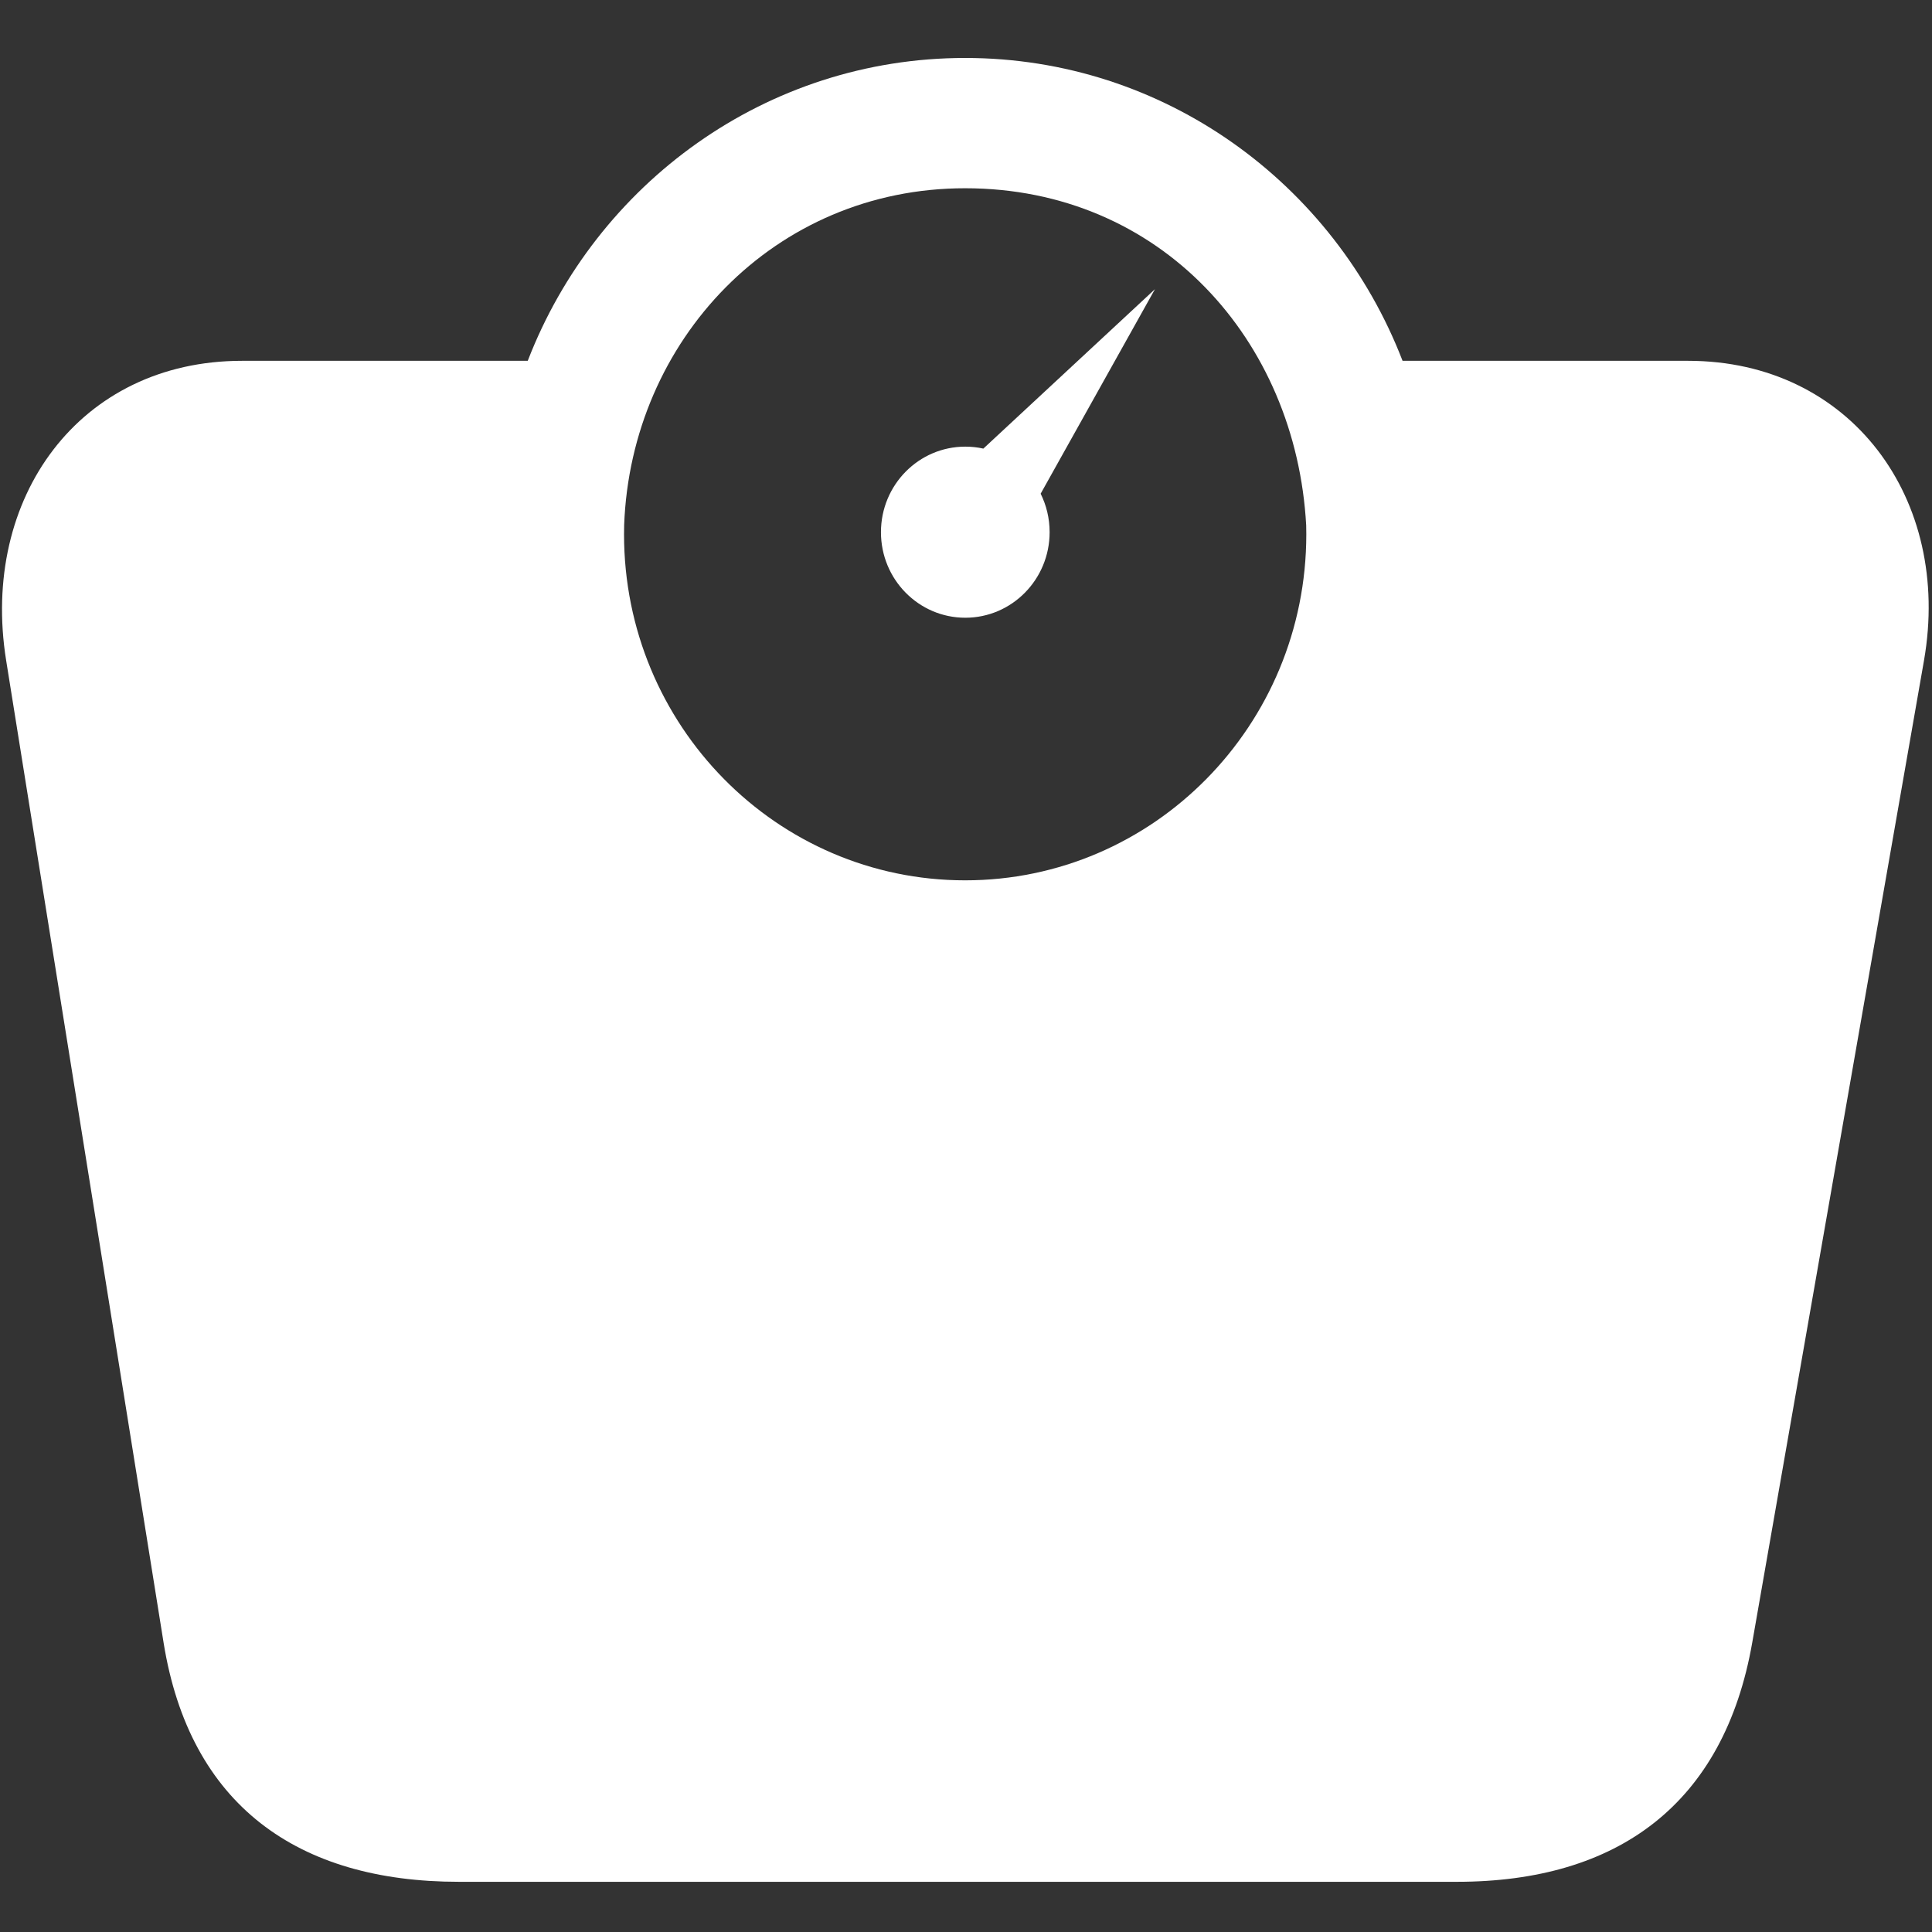 <?xml version="1.0" encoding="utf-8"?>
<!-- Generator: Adobe Illustrator 24.3.0, SVG Export Plug-In . SVG Version: 6.00 Build 0)  -->
<svg version="1.1" id="Calque_1" xmlns="http://www.w3.org/2000/svg" xmlns:xlink="http://www.w3.org/1999/xlink" x="0px" y="0px"
	 viewBox="0 0 500 500" style="enable-background:new 0 0 500 500;" xml:space="preserve">
<rect x="0" y="0" width="500" height="500" fill="#333333" stroke="none"/>
<style type="text/css">
	.st0{fill:#FFFFFF;}
	.st1{clip-path:url(#SVGID_2_);fill:#FFFFFF;}
</style>
<g>
	<path class="st0" d="M161.53,135.89v0.09l-0.03,2.29c0,49.46,39.52,89.56,88.28,89.56c48.76,0,88.29-40.1,88.29-89.56l-0.03-2.27
		v-0.02v-0.02c-2.63-47.95-37.69-87.24-88.26-87.24C200.38,48.71,163.31,88.11,161.53,135.89 M298.9,74.84l-29.58,52.93
		c1.48,2.99,2.32,6.37,2.32,9.96c0,12.23-9.77,22.14-21.82,22.14c-12.06,0-21.83-9.91-21.83-22.14s9.77-22.14,21.83-22.14
		c1.61,0,3.16,0.17,4.67,0.51L298.9,74.84z M62.62,93.38h73.96C154.28,47.5,198.28,15,249.78,15c51.5,0,95.51,32.5,113.2,78.38
		h73.92c42.05,0,68.32,35.8,61.03,77.54l-44.45,254.17c-7.29,41.68-34.7,61.92-76.44,61.92H118.77c-41.73,0-69.69-19.84-76.44-61.92
		L1.59,170.91C-5.15,128.85,20.58,93.38,62.62,93.38"/>
</g>
<g>
	<defs>
		<rect id="SVGID_1_" x="-170.5" y="-177.99" width="61.45" height="52.4"/>
	</defs>
	<clipPath id="SVGID_2_">
		<use xlink:href="#SVGID_1_"  style="overflow:visible;"/>
	</clipPath>
	<path class="st1" d="M-137.04-150.39c1.19,0,2.33,0.07,3.45-0.04c0.44-0.04,0.83-0.48,1.34-0.8
		C-133.92-152.04-135.7-151.72-137.04-150.39 M-129.64-148.27c1.18-0.81,2.45-1.67,3.72-2.53c-1.23-1.45-3.84-1.09-5.88,0.76
		C-131.08-149.45-130.39-148.89-129.64-148.27 M-129.41-142.82c3.77-2.57,7.39-5.03,11.04-7.52c-1.17-1.45-3.33-1.8-4.93-0.77
		c-1.88,1.21-3.71,2.5-5.55,3.77c-0.13,0.09-0.26,0.34-0.22,0.46C-128.65-145.54-128.76-144.25-129.41-142.82 M-109.05-147.4v-0.72
		c-0.08-0.31-0.15-0.62-0.25-0.91c-0.83-2.46-3.72-3.43-5.94-1.95c-2.78,1.85-5.52,3.75-8.28,5.63c-2.31,1.57-4.61,3.17-6.95,4.71
		c-0.45,0.3-1.07,0.5-1.61,0.5c-4.68,0.04-9.37,0.03-14.05,0.03c-0.04,0-0.08,0-0.12,0c-0.43,0-0.77-0.14-0.76-0.63
		c0.01-0.47,0.35-0.58,0.75-0.57c1.3,0,2.6,0,3.9,0c2.78,0,5.57,0.03,8.35-0.01c3.04-0.04,4.94-3.07,3.57-5.69
		c-0.76-1.46-2.03-2.15-3.67-2.15c-4.62,0-9.25,0-13.88,0c-2.16,0-4.32-0.02-6.49,0.01c-1.83,0.02-3.48,0.62-4.8,1.88
		c-3.69,3.51-7.35,7.07-11.01,10.61c-0.06,0.05-0.1,0.12-0.2,0.23c4.71,3.63,9.41,7.24,14.1,10.86h0.12
		c0.05-0.08,0.09-0.18,0.15-0.24c2.06-2.06,4.12-4.13,6.21-6.16c0.19-0.19,0.56-0.28,0.85-0.29c5.88-0.02,11.77-0.01,17.65-0.01
		c1.78,0,3.39-0.5,4.85-1.5c4.92-3.35,9.83-6.73,14.77-10.04C-110.45-144.74-109.33-145.72-109.05-147.4"/>
	<path class="st1" d="M-142.22-177.99c-2.93,0-4.94,2.5-4.94,5.3c0,2.82,2.19,8.6,9.09,12.34c0.09,0.05,0.19,0.05,0.28,0
		c3.9-2.11,6.29-4.89,7.64-7.4c0,0,0.01-0.01,0.01-0.02l0.66-1.42c0-0.01,0-0.01,0.01-0.01c0.54-1.36,0.78-2.57,0.78-3.49
		c0-2.8-2.01-5.3-4.94-5.3c-2.28,0-3.75,1.61-4.3,2.34C-138.48-176.39-139.94-177.99-142.22-177.99L-142.22-177.99z"/>
</g>
</svg>
